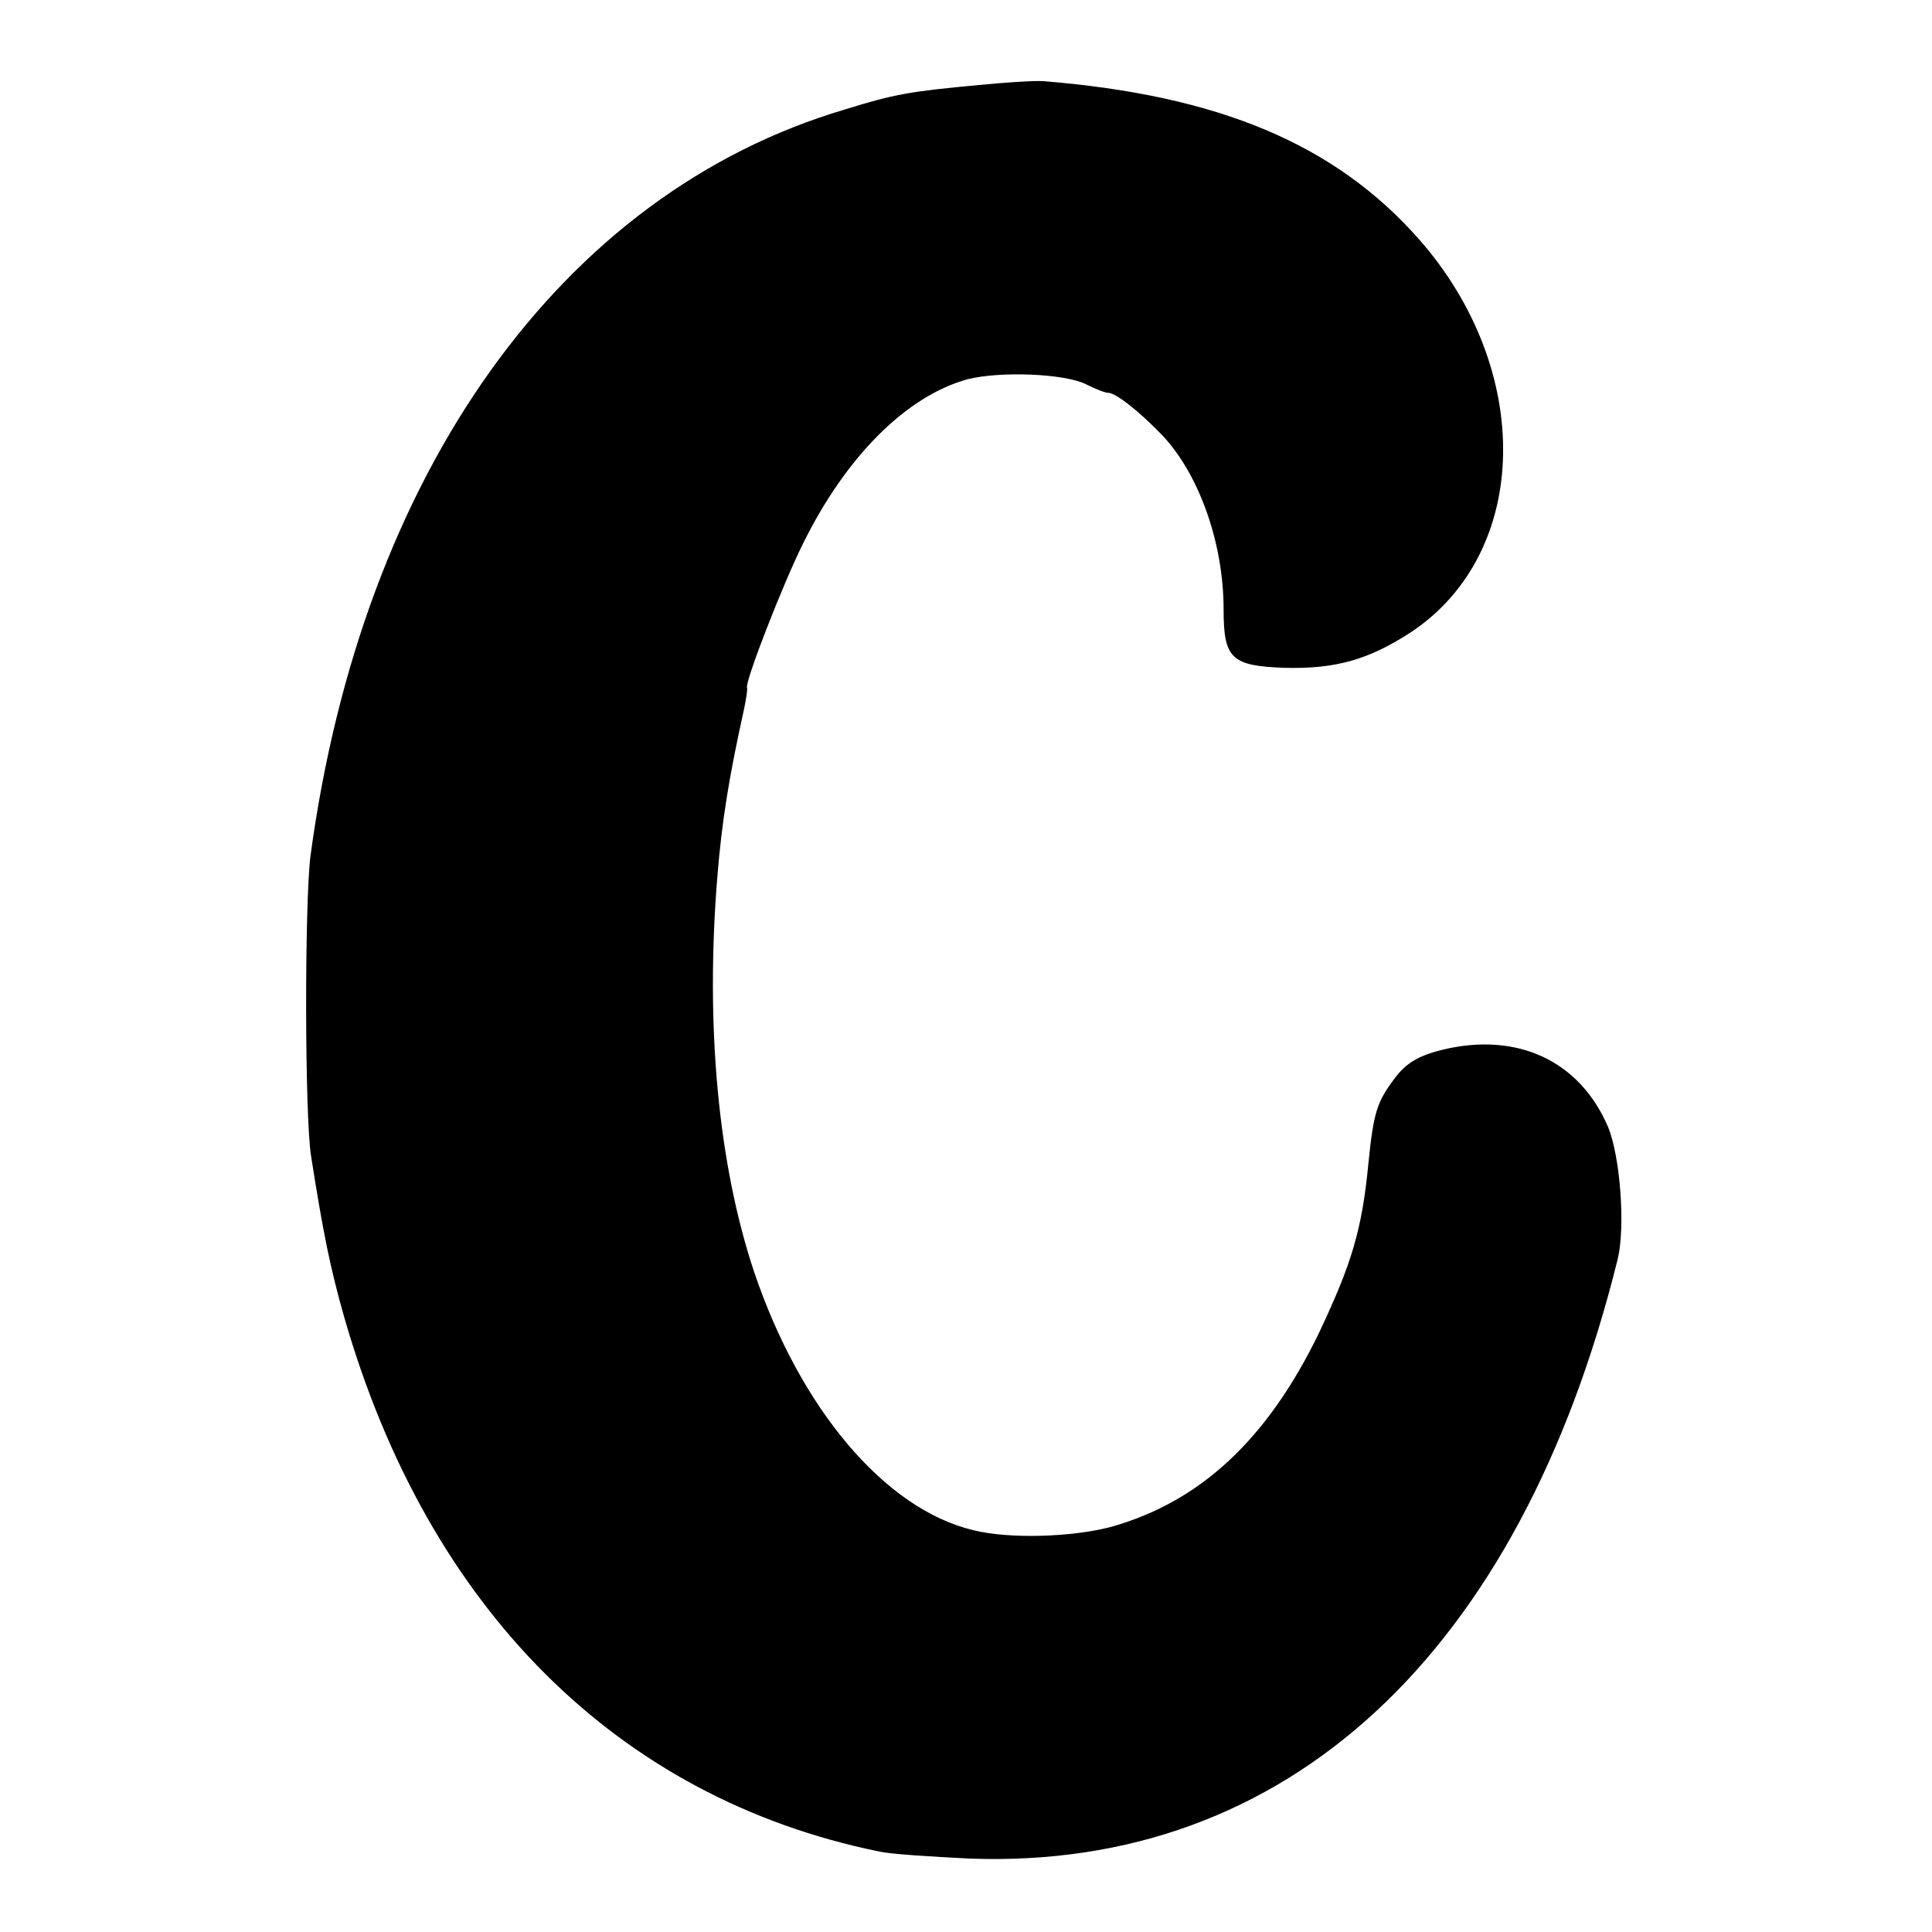 <?xml version="1.0" standalone="no"?>
<!DOCTYPE svg PUBLIC "-//W3C//DTD SVG 20010904//EN"
 "http://www.w3.org/TR/2001/REC-SVG-20010904/DTD/svg10.dtd">
<svg version="1.0" xmlns="http://www.w3.org/2000/svg"
 width="300pt" height="300pt" viewBox="0 0 300 300"
 preserveAspectRatio="xMidYMid meet">
<g transform="translate(0,300) scale(0.1,-0.1)"
fill="#000000" stroke="none">
<path d="M1520 2868 c-107 -10 -131 -14 -208 -38 -440 -130 -750 -564 -830
-1160 -9 -73 -9 -401 1 -465 19 -121 30 -175 52 -252 130 -451 424 -745 830
-828 17 -4 80 -8 141 -11 492 -18 854 317 1006 931 12 50 4 159 -15 205 -44
103 -141 148 -257 120 -37 -9 -57 -21 -74 -44 -28 -37 -33 -53 -41 -131 -10
-105 -26 -157 -77 -265 -80 -165 -184 -262 -323 -301 -61 -16 -158 -19 -214
-5 -137 33 -268 188 -340 401 -56 168 -76 383 -57 615 7 84 17 149 42 262 3
15 5 29 4 30 -4 8 56 162 87 224 67 136 161 229 255 255 51 13 152 9 185 -8
14 -7 29 -13 34 -13 11 0 45 -26 82 -64 58 -60 97 -168 97 -272 0 -77 12 -88
95 -91 80 -2 131 13 197 56 185 124 190 407 11 610 -130 147 -310 223 -583
245 -14 1 -59 -2 -100 -6z"/>
</g>
</svg>
